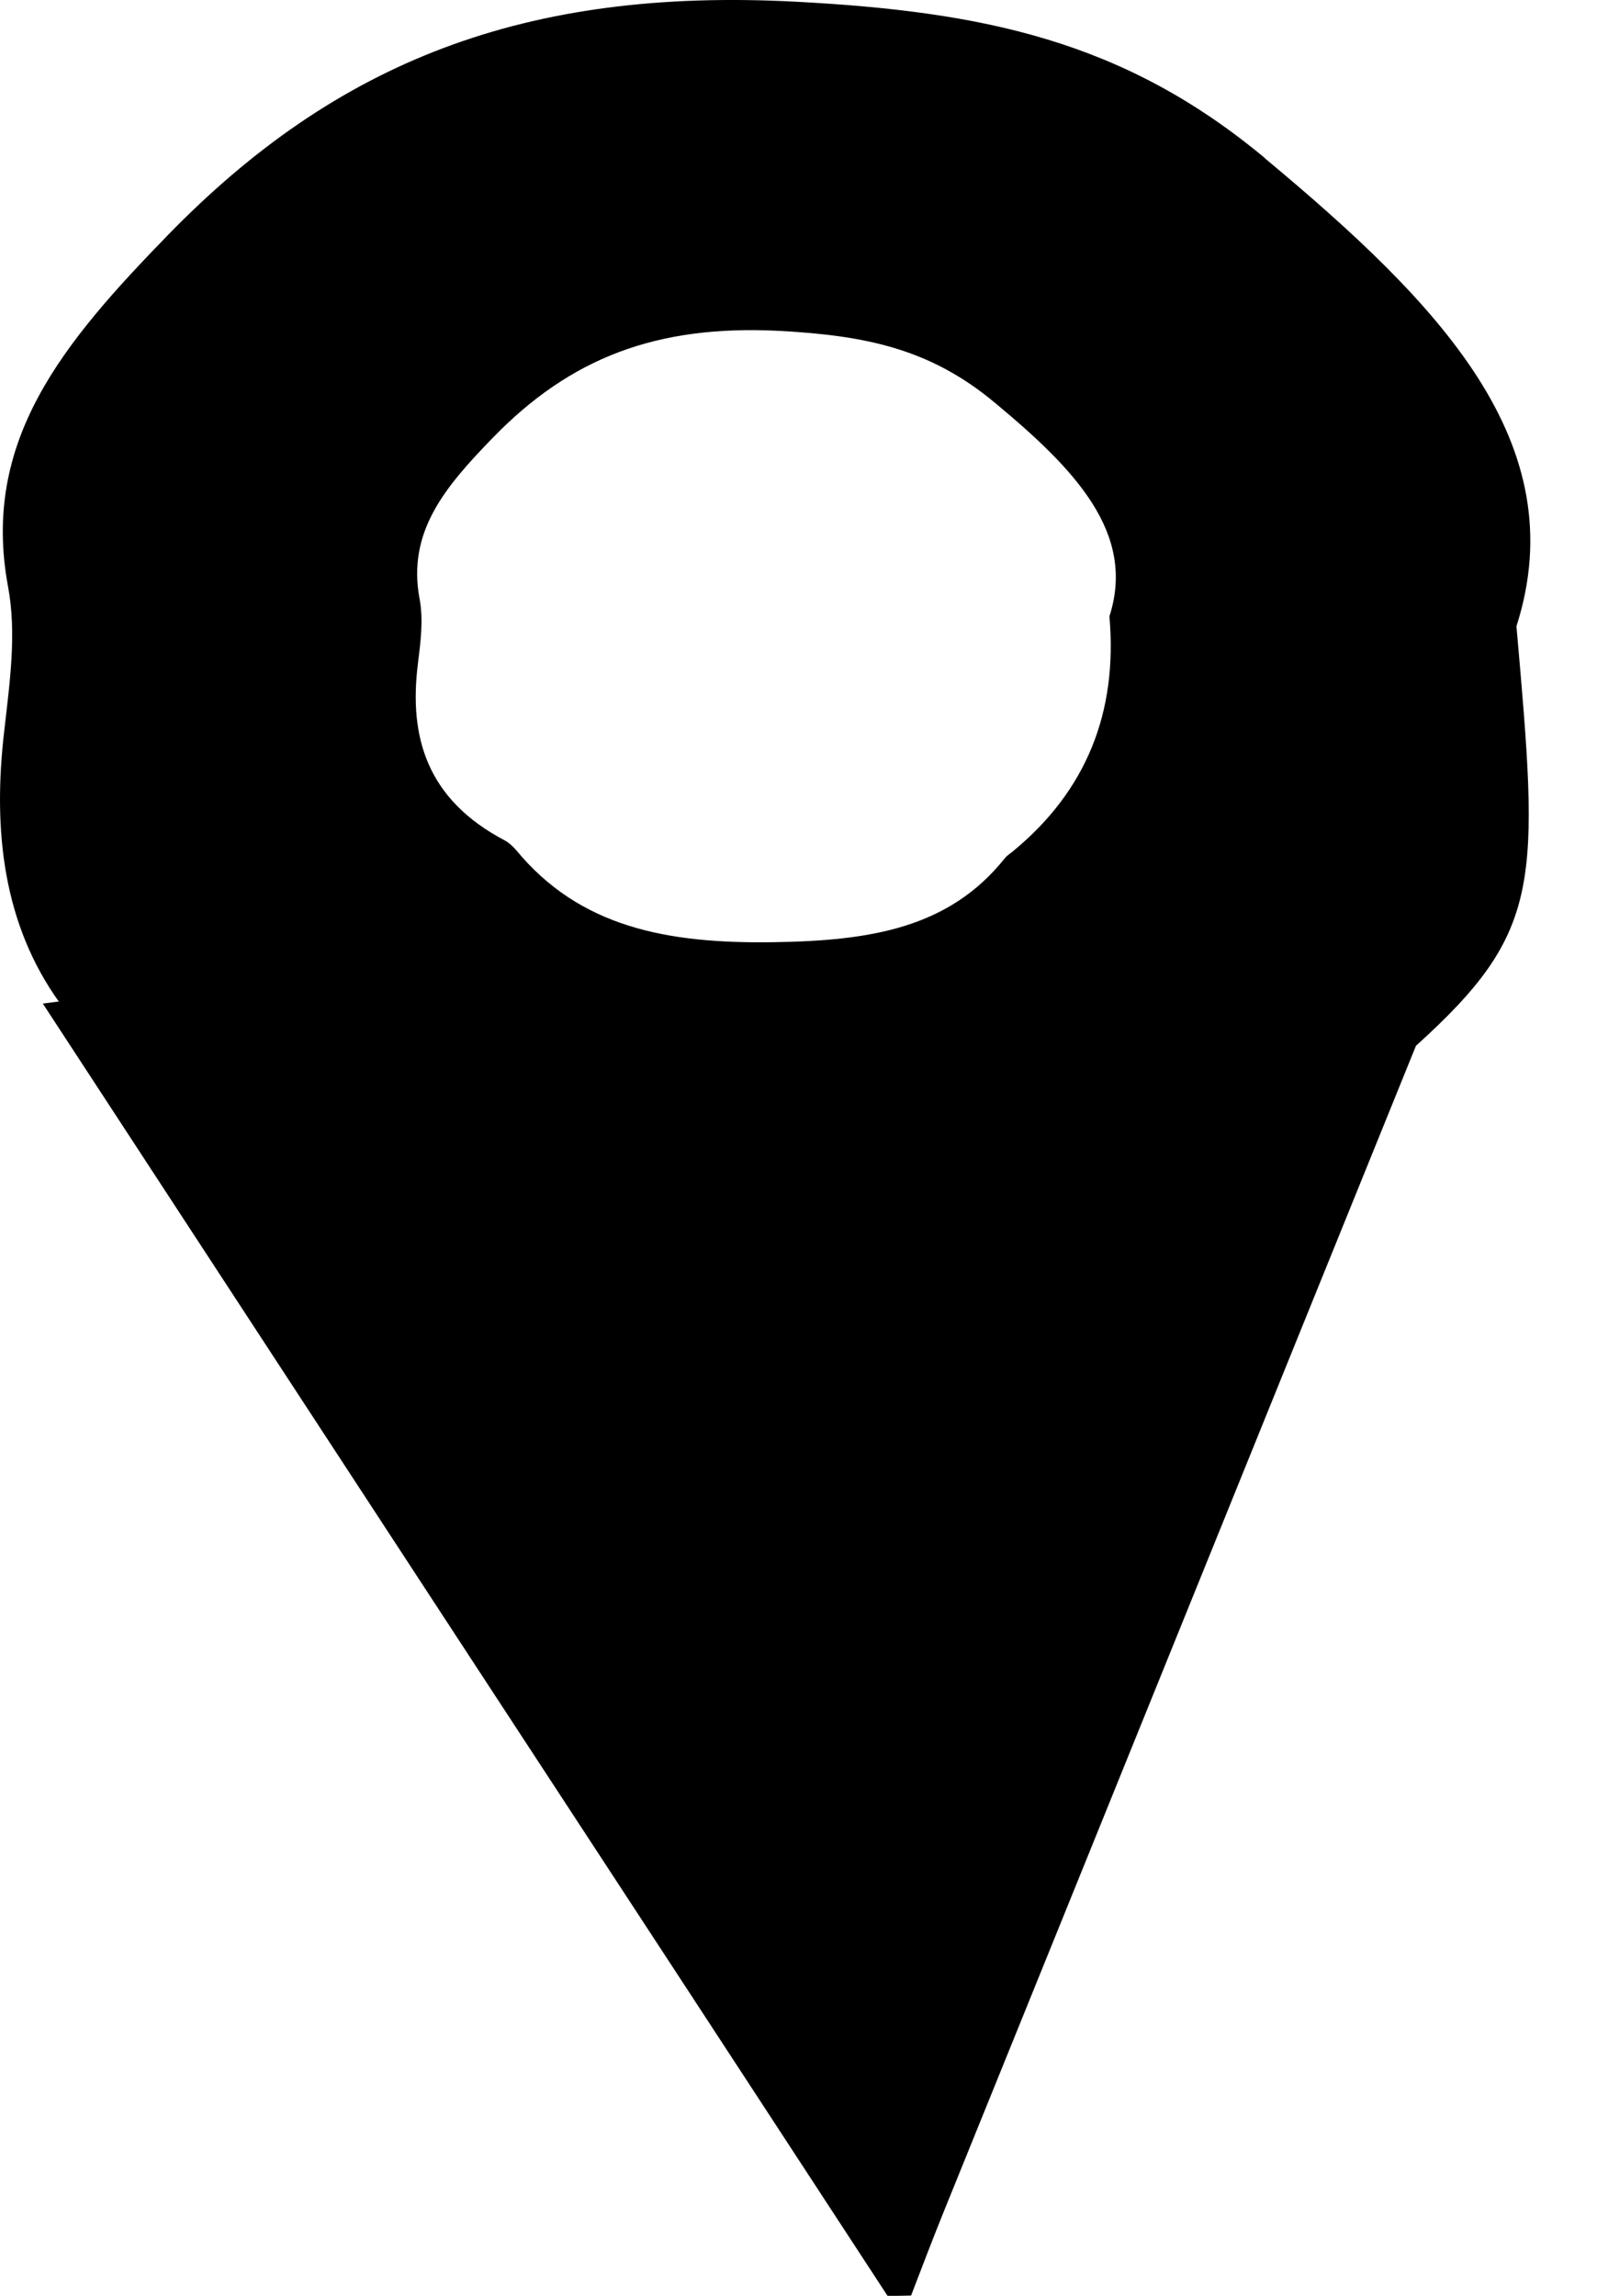 <svg width="16" height="23" viewBox="0 0 16 23" fill="none" xmlns="http://www.w3.org/2000/svg">
<path d="M12.673 1.584C11.262 0.409 9.855 0.116 7.97 0.017C5.261 -0.125 3.376 0.615 1.682 2.355C0.63 3.437 -0.19 4.415 0.08 5.874C0.169 6.344 0.097 6.84 0.043 7.318C-0.077 8.334 0.039 9.262 0.589 10.034C0.534 10.039 0.483 10.048 0.429 10.054C1.884 12.279 3.277 14.414 4.674 16.549C6.081 18.698 7.488 20.851 8.892 23C8.97 23 9.049 23 9.128 22.997C9.233 22.724 9.336 22.452 9.445 22.182C11.027 18.28 12.604 14.379 14.186 10.477C15.46 9.326 15.419 8.847 15.193 6.274C15.781 4.438 14.418 3.04 12.673 1.586V1.584ZM10.149 8.528C10.121 8.551 10.087 8.572 10.067 8.598C9.507 9.3 8.718 9.424 7.755 9.439C6.672 9.456 5.804 9.285 5.169 8.514C5.138 8.479 5.101 8.444 5.06 8.421C4.274 8.009 4.097 7.382 4.186 6.657C4.213 6.437 4.244 6.21 4.203 5.996C4.08 5.328 4.455 4.882 4.937 4.386C5.712 3.588 6.573 3.251 7.813 3.315C8.677 3.362 9.319 3.495 9.964 4.032C10.764 4.696 11.385 5.337 11.115 6.175C11.2 7.14 10.88 7.923 10.156 8.522L10.149 8.528Z" fill="black"/>
</svg>
